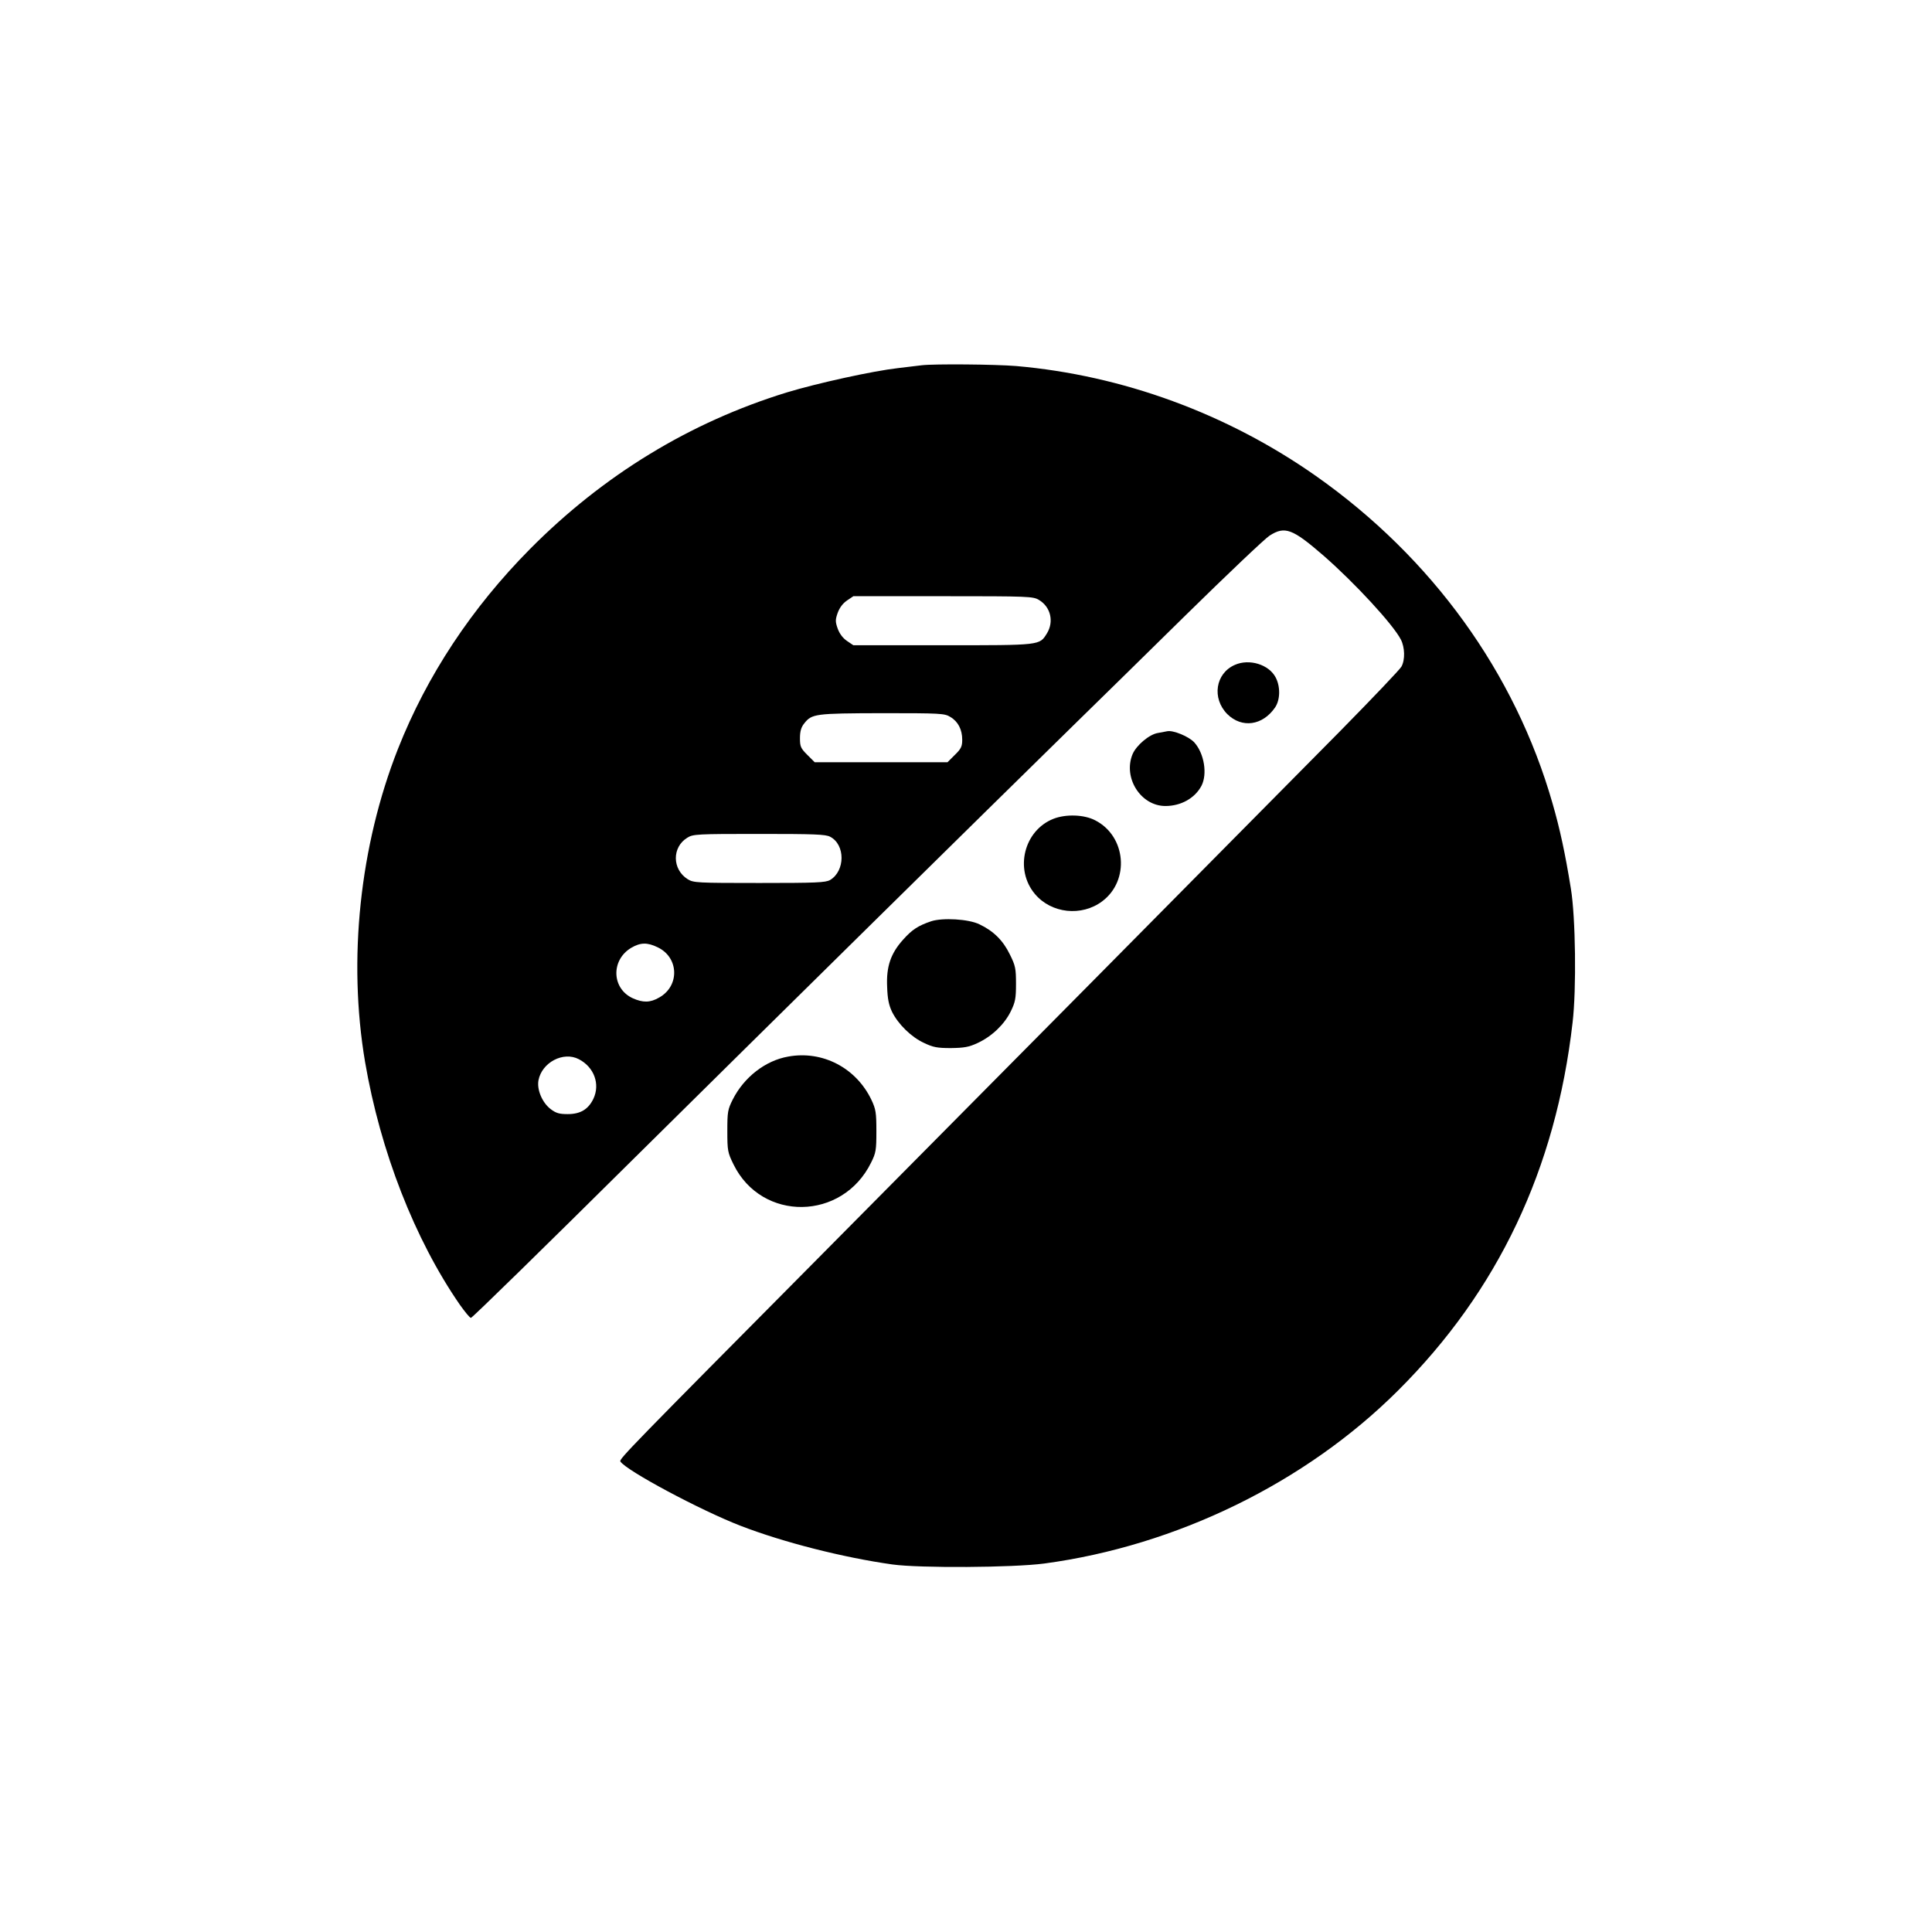 <?xml version="1.0" standalone="no"?>
<!DOCTYPE svg PUBLIC "-//W3C//DTD SVG 20010904//EN"
 "http://www.w3.org/TR/2001/REC-SVG-20010904/DTD/svg10.dtd">
<svg version="1.0" xmlns="http://www.w3.org/2000/svg"
 width="1024pt" height="1024pt" viewBox="0 0 1024 1024"
 preserveAspectRatio="xMidYMid meet">

<g transform="translate(0,1024) scale(0.1,-0.1)"
fill="#000000" stroke="none">
<path d="M4885 8304 c-16 -2 -73 -9 -125 -15 -133 -15 -429 -80 -590 -129
-513 -158 -971 -437 -1360 -829 -310 -313 -547 -671 -701 -1061 -202 -513
-266 -1116 -174 -1659 81 -473 263 -940 502 -1286 27 -38 53 -70 59 -70 7 0
391 376 855 836 758 750 1852 1828 2349 2315 102 99 365 358 585 574 220 216
420 406 444 421 81 52 121 37 286 -106 166 -145 369 -365 410 -445 21 -41 23
-107 3 -143 -7 -14 -152 -166 -322 -339 -501 -507 -2112 -2134 -2766 -2793
-992 -1000 -1060 -1069 -1052 -1081 30 -48 425 -259 637 -341 225 -87 542
-168 805 -205 144 -20 639 -17 805 5 700 94 1385 428 1875 917 529 527 836
1173 925 1950 21 177 16 559 -9 710 -30 186 -58 316 -97 451 -198 693 -639
1303 -1254 1736 -471 331 -1026 534 -1590 583 -111 9 -431 12 -500 4z m622
-1244 c62 -37 80 -115 42 -177 -40 -64 -29 -63 -552 -63 l-474 0 -34 23 c-22
15 -39 38 -49 65 -13 37 -13 47 0 84 10 27 27 50 49 65 l34 23 476 0 c454 0
477 -1 508 -20z m-470 -620 c41 -24 63 -67 63 -121 0 -35 -6 -48 -39 -80 l-39
-39 -352 0 -352 0 -39 39 c-35 35 -39 44 -39 88 0 36 6 58 22 78 41 52 56 54
413 55 310 0 332 -1 362 -20z m-637 -635 c81 -42 80 -181 0 -229 -25 -14 -72
-16 -375 -16 -331 0 -349 1 -380 20 -83 52 -84 170 -2 220 30 19 52 20 380 20
292 0 353 -2 377 -15z m-914 -586 c113 -54 117 -205 8 -266 -48 -28 -86 -28
-140 -4 -112 51 -117 202 -9 267 49 29 86 30 141 3z m-418 -593 c81 -42 114
-132 77 -210 -27 -56 -69 -81 -136 -81 -45 0 -62 5 -91 27 -44 34 -73 102 -64
152 18 95 132 155 214 112z"/>
<path d="M6545 6716 c-103 -45 -123 -177 -40 -261 77 -76 187 -61 253 35 28
41 29 111 3 160 -36 68 -139 100 -216 66z"/>
<path d="M6185 6364 c-5 -1 -27 -5 -48 -9 -45 -7 -114 -65 -134 -112 -52 -125
43 -275 174 -275 82 0 156 41 191 107 32 62 15 170 -37 229 -28 32 -115 68
-146 60z"/>
<path d="M5583 5900 c-156 -62 -207 -268 -98 -398 87 -104 248 -121 357 -39
147 110 127 345 -37 429 -59 31 -156 34 -222 8z"/>
<path d="M4935 5357 c-68 -23 -101 -44 -148 -97 -66 -73 -90 -143 -85 -250 2
-64 9 -97 26 -133 33 -66 102 -134 170 -165 48 -23 70 -27 142 -27 70 1 95 5
142 27 75 35 141 98 175 167 24 49 28 68 28 146 0 82 -3 97 -33 157 -36 74
-87 124 -161 159 -57 28 -195 36 -256 16z"/>
<path d="M4178 4640 c-121 -21 -234 -109 -294 -227 -27 -54 -29 -66 -29 -168
0 -104 2 -114 33 -177 150 -305 577 -299 729 10 26 52 28 67 28 167 0 98 -3
116 -26 165 -81 170 -259 263 -441 230z"/>
</g>
</svg>
